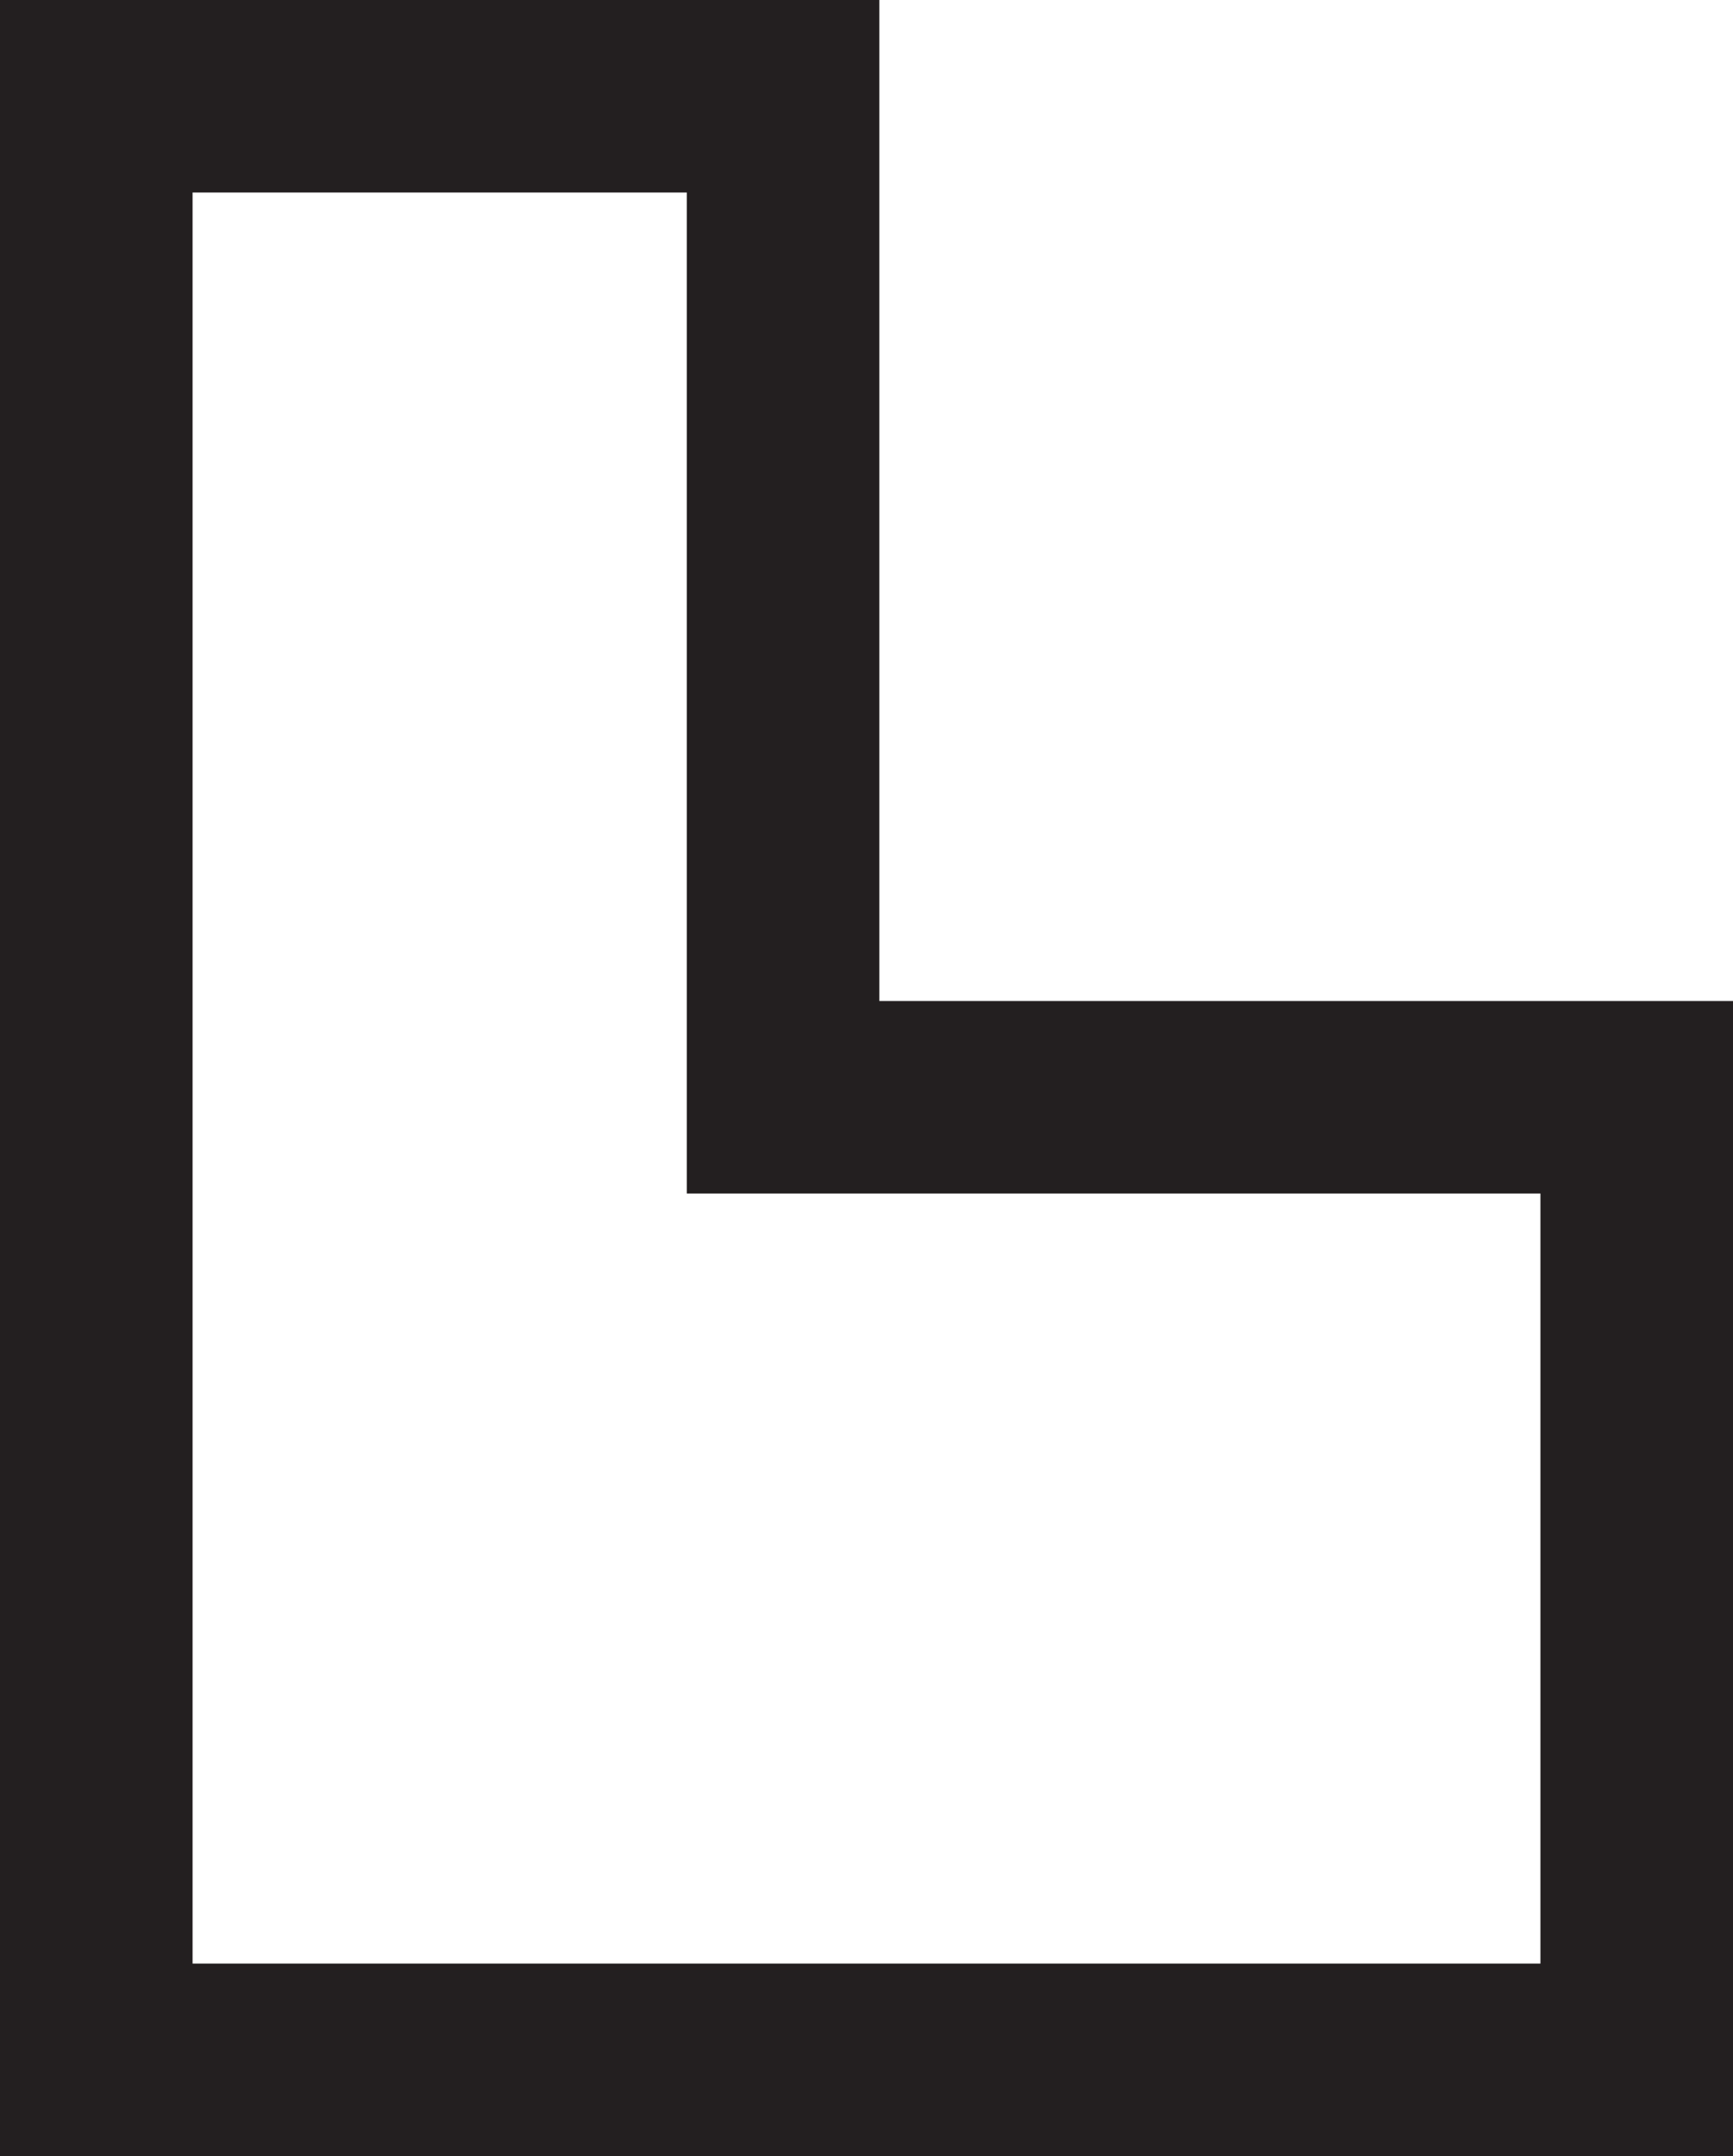 <svg xmlns="http://www.w3.org/2000/svg" xmlns:xlink="http://www.w3.org/1999/xlink" viewBox="0 0 27 33.6">
    <defs>
      <path id="SVGID_1_" d="M0 0h27v33.6H0z"></path>
    </defs>
    <clipPath id="SVGID_2_">
      <use xlink:href="#SVGID_1_" overflow="visible"></use>
    </clipPath>
    <path clip-path="url(#SVGID_2_)" fill="none" stroke="#231f20" stroke-width="3" stroke-miterlimit="10" d="M1.5 1.5v30.6h24v-15H12.2V1.5z"></path>
</svg>